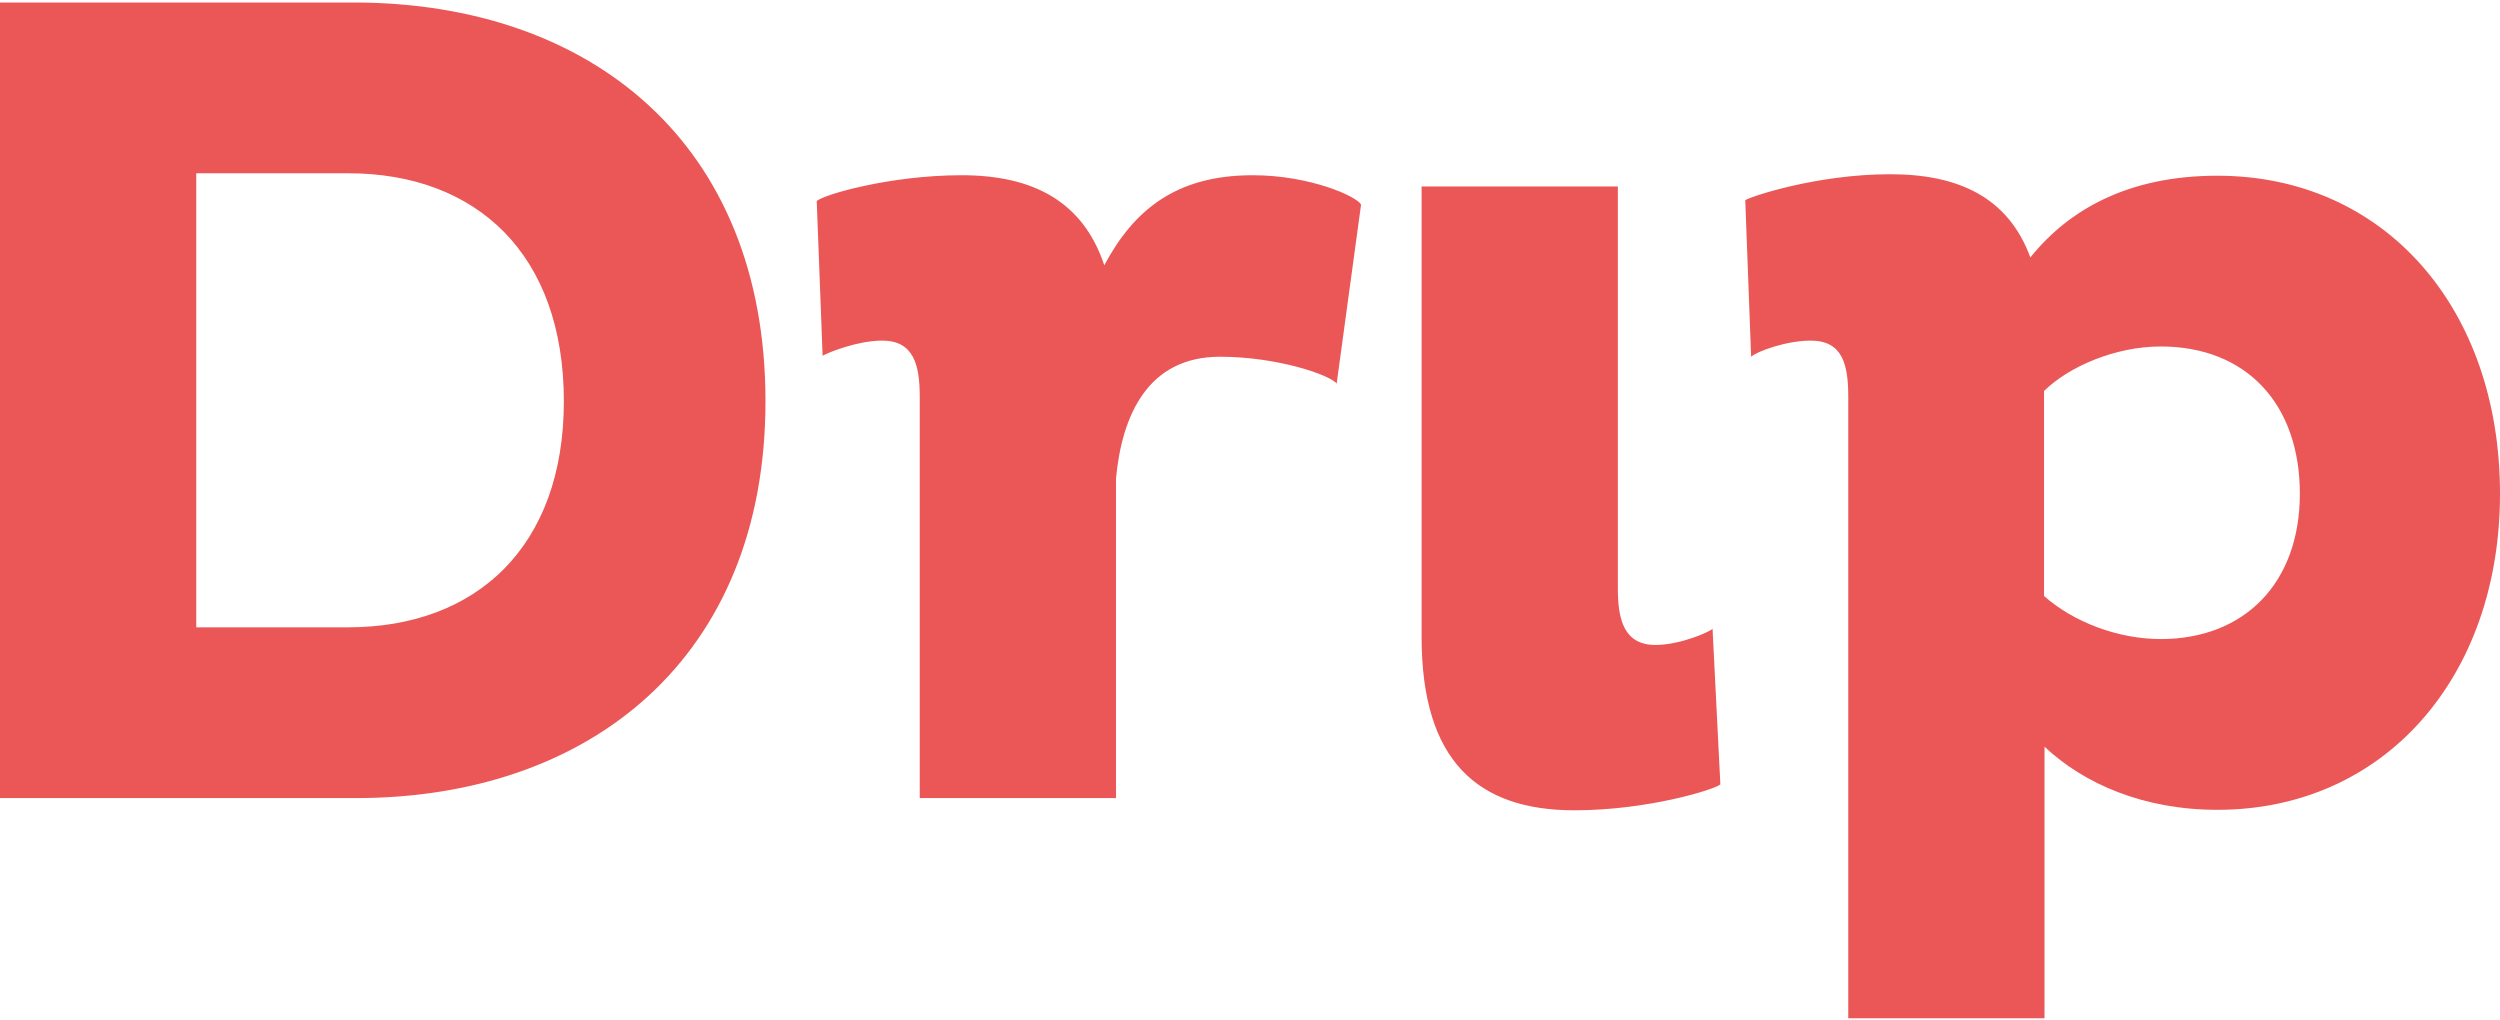 <svg xmlns="http://www.w3.org/2000/svg" width="98" height="40" viewBox="0 0 98 40" fill="none"><path d="M0 0.098H13.951C23.156 0.137 30.007 5.603 30.007 15.73C30.007 25.78 23.136 31.285 13.951 31.285H0V0.098ZM7.693 6.792V24.591H13.645C18.678 24.591 22.103 21.426 22.103 15.73C22.103 9.957 18.678 6.792 13.645 6.792H7.693H7.693ZM36.054 15.557C36.054 14.311 35.824 13.352 34.58 13.352C33.623 13.352 32.475 13.812 32.246 13.946L32.016 7.885C32.207 7.655 34.848 6.869 37.7 6.869C40.532 6.869 42.465 7.924 43.288 10.398C44.436 8.25 46.082 6.869 49.105 6.869C51.344 6.869 53.181 7.694 53.354 8.019L52.397 15.039C52.167 14.713 50.1 13.984 47.823 13.984C44.991 13.984 43.977 16.286 43.747 18.76V31.285H36.054V15.557ZM67.132 24.648C66.998 24.783 65.85 25.282 64.893 25.282C63.649 25.282 63.42 24.265 63.42 23.076V7.31H55.727V24.975C55.727 29.827 57.927 31.764 61.717 31.764C64.606 31.764 67.247 30.939 67.438 30.747L67.132 24.648ZM72.452 39.916V15.557C72.452 14.272 72.223 13.352 70.979 13.352C70.022 13.352 68.874 13.774 68.644 13.984L68.414 7.847C68.606 7.713 71.208 6.83 74.098 6.83C76.796 6.83 78.729 7.751 79.59 10.091C81.102 8.211 83.437 6.888 86.92 6.888C93.465 6.888 98 12.066 98 19.355C98 26.547 93.465 31.745 86.92 31.745C84.03 31.745 81.695 30.728 80.145 29.271V39.916H72.452V39.916ZM80.126 15.327V23.363C81.275 24.38 83.016 25.051 84.7 25.051C87.991 25.051 90.154 22.846 90.154 19.355C90.154 15.826 88.049 13.582 84.7 13.582C82.92 13.582 81.102 14.368 80.126 15.327Z" fill="#EB5757"></path></svg>